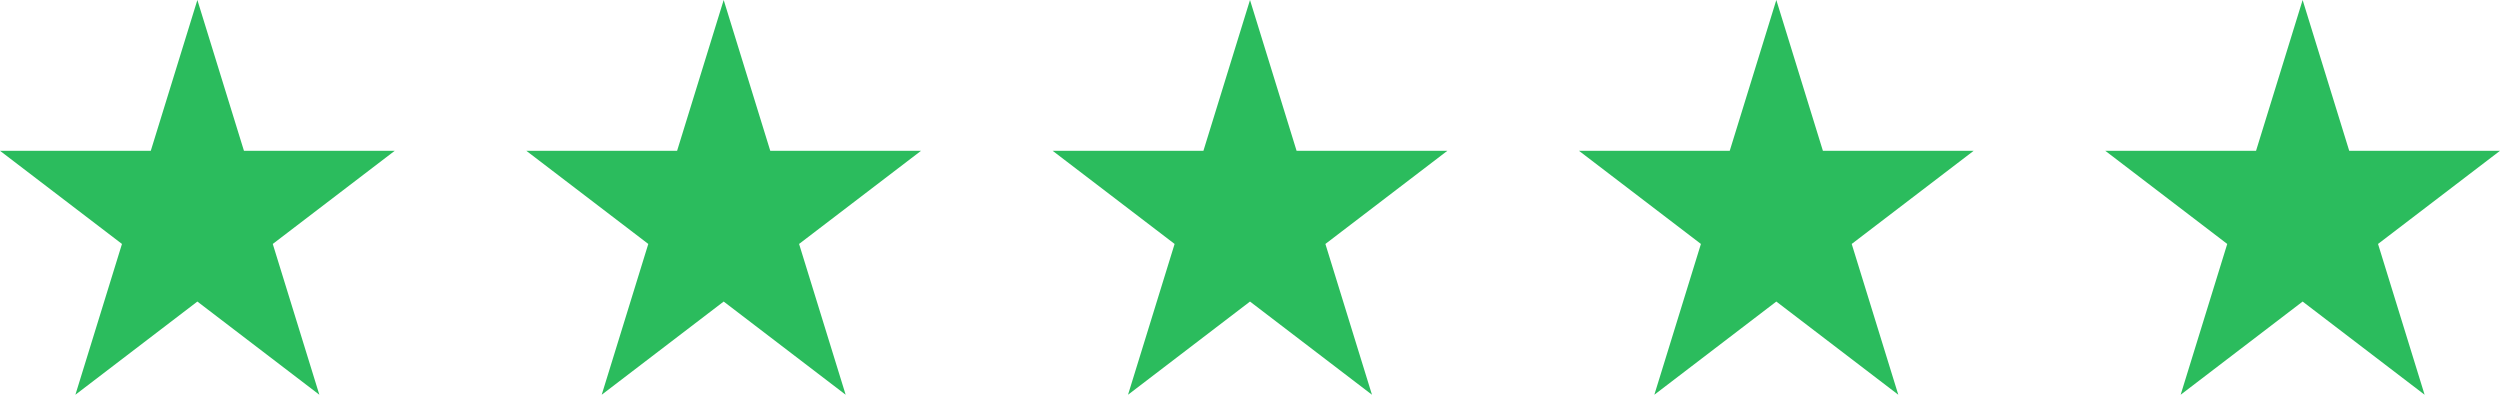 <svg width="76" height="12" viewBox="0 0 76 12" fill="none" xmlns="http://www.w3.org/2000/svg">
<g id="Group 119">
<path id="Star 1" d="M6 0L7.416 4.584H12L8.292 7.416L9.708 12L6 9.167L2.292 12L3.708 7.416L0 4.584H4.584L6 0Z" fill="#2BBC5D"/>
<path id="Star 2" d="M22 0L23.416 4.584H28L24.292 7.416L25.708 12L22 9.167L18.292 12L19.708 7.416L16 4.584H20.584L22 0Z" fill="#2BBC5D"/>
<path id="Star 3" d="M38 0L39.416 4.584H44L40.292 7.416L41.708 12L38 9.167L34.292 12L35.708 7.416L32 4.584H36.584L38 0Z" fill="#2BBC5D"/>
<path id="Star 4" d="M54 0L55.416 4.584H60L56.292 7.416L57.708 12L54 9.167L50.292 12L51.708 7.416L48 4.584H52.584L54 0Z" fill="#2BBC5D"/>
<path id="Star 5" d="M70 0L71.416 4.584H76L72.292 7.416L73.708 12L70 9.167L66.292 12L67.708 7.416L64 4.584H68.584L70 0Z" fill="#2BBC5D"/>
</g>
</svg>
